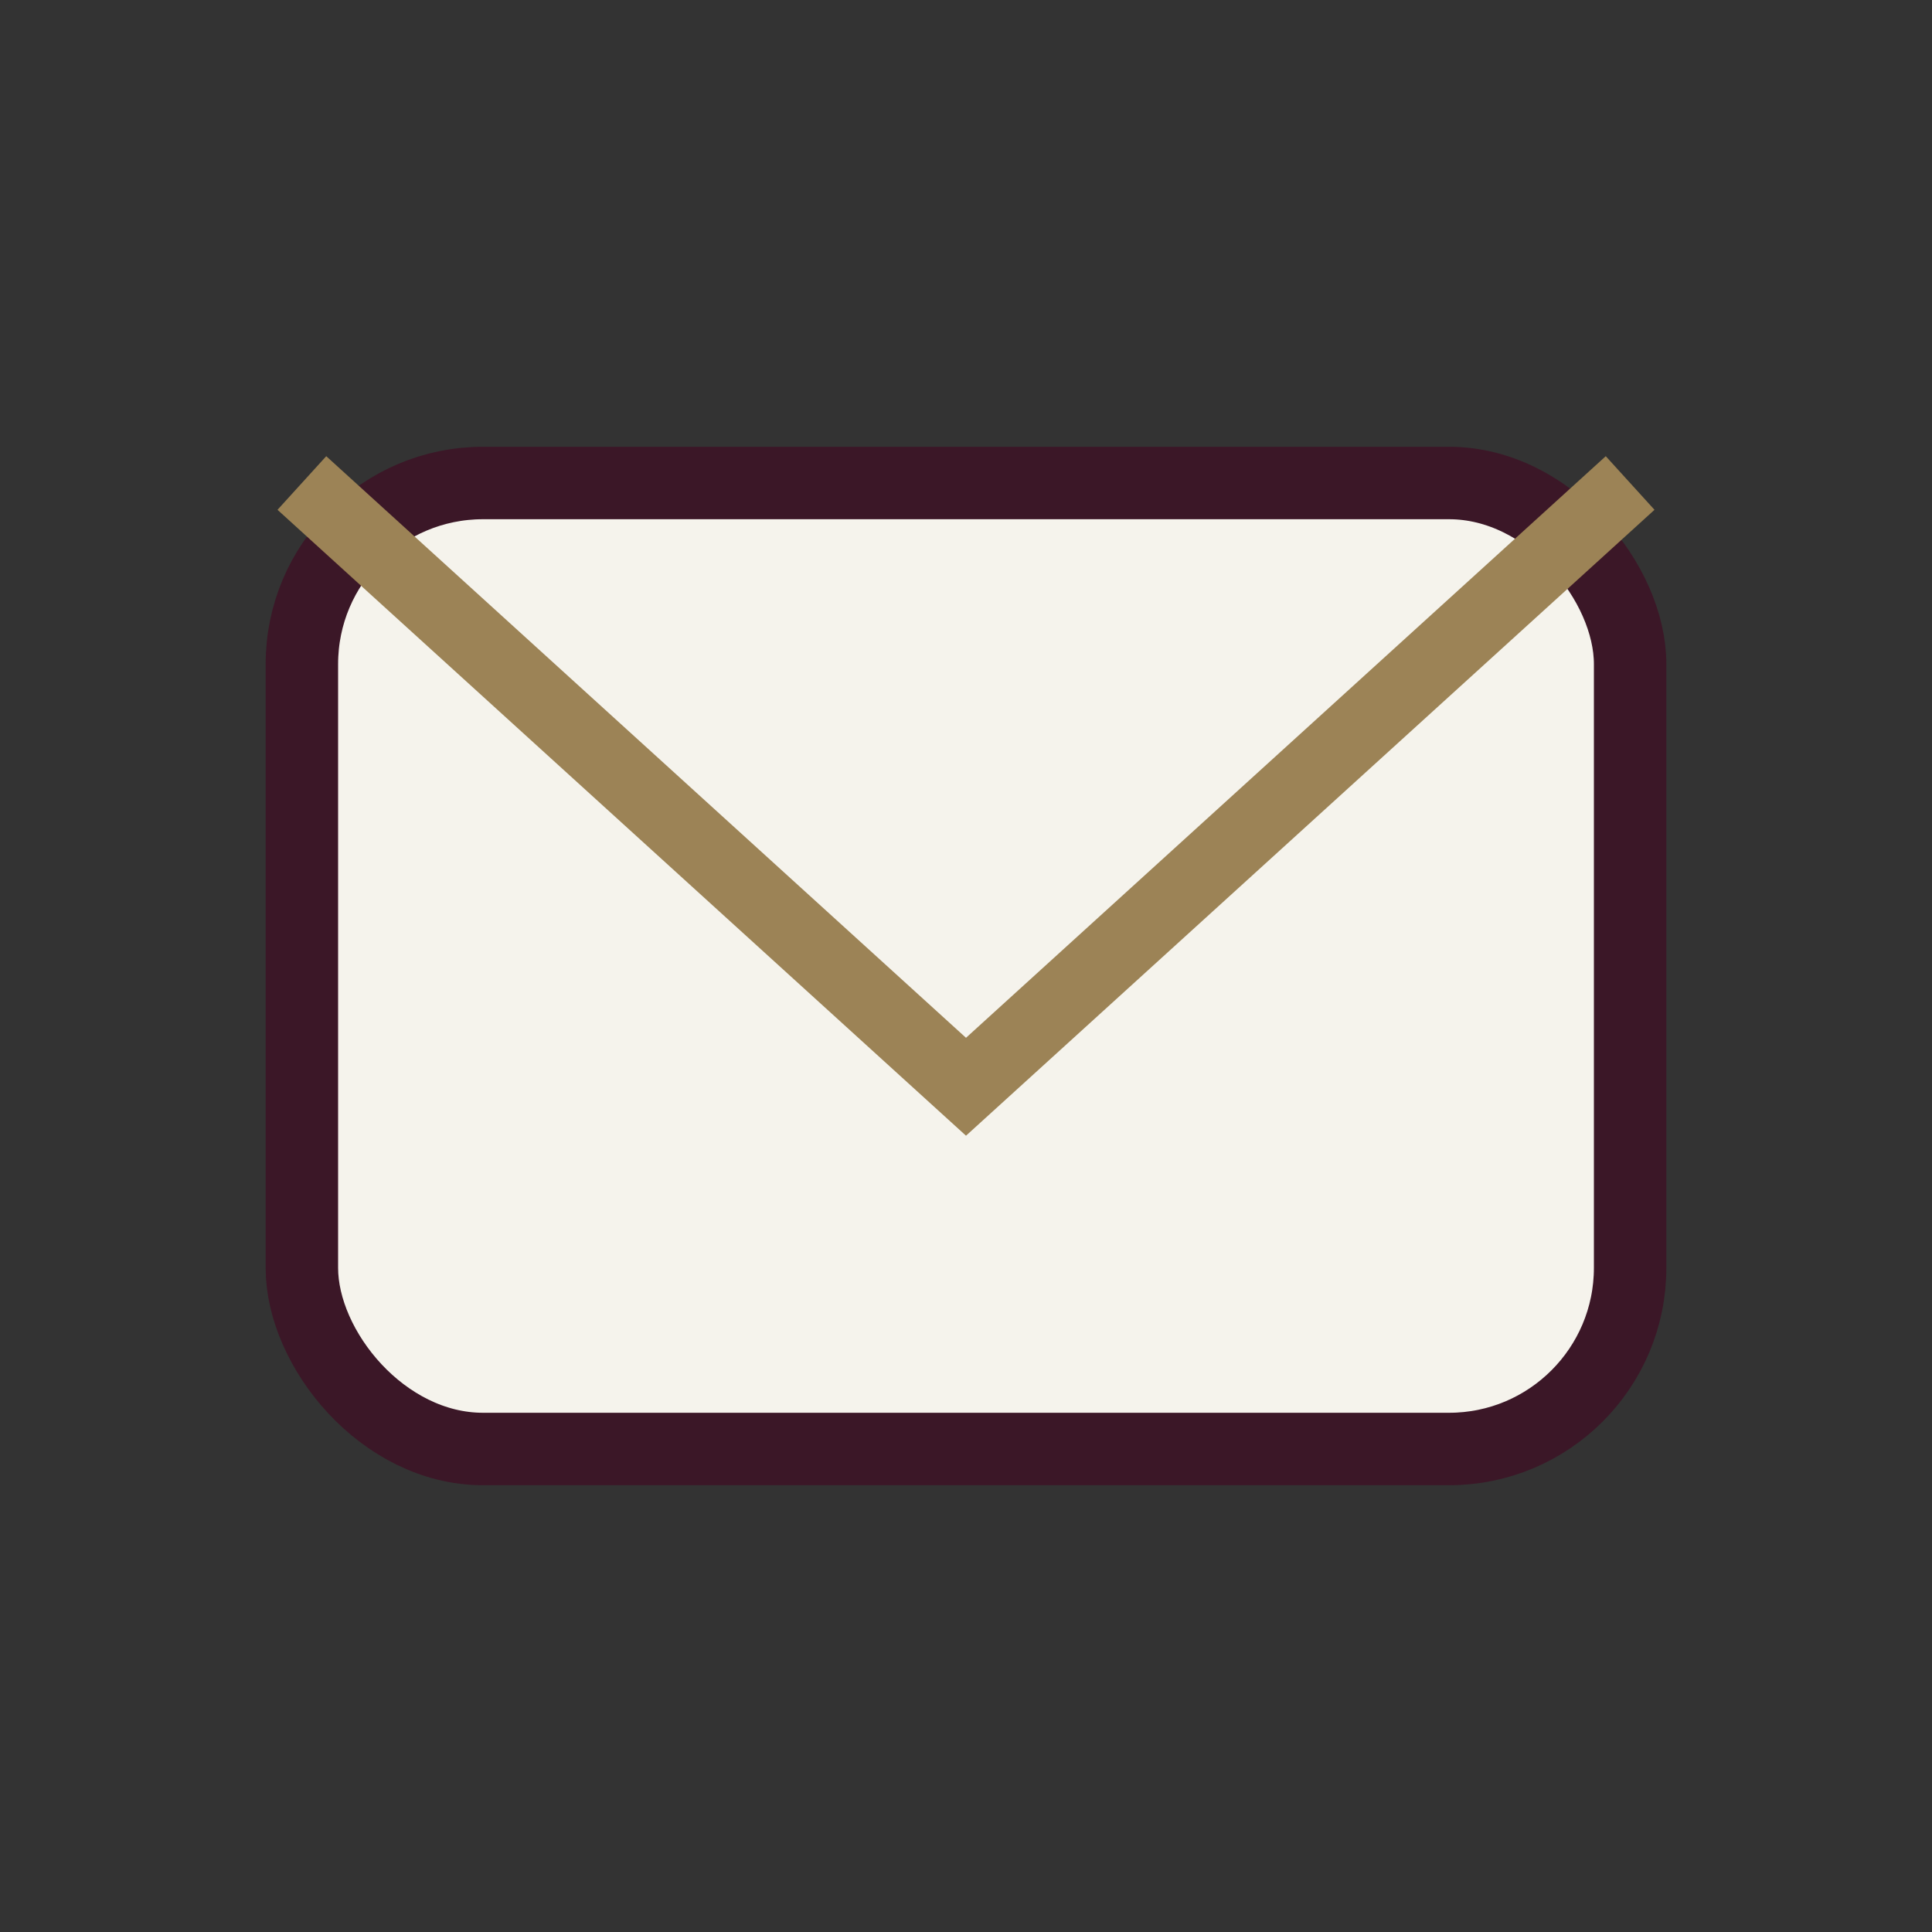 <?xml version="1.0" encoding="UTF-8"?>
<svg xmlns="http://www.w3.org/2000/svg" width="32" height="32" viewBox="0 0 32 32"><rect x="0" y="0" width="32" height="32" fill="#333333" stroke="none"/><rect x="5" y="8" width="22" height="16" rx="3" fill="#F5F3EC" stroke="#3B1727" stroke-width="1.2"/><path d="M5 8l11 10 11-10" fill="none" stroke="#9C8356" stroke-width="1.2"/></svg>